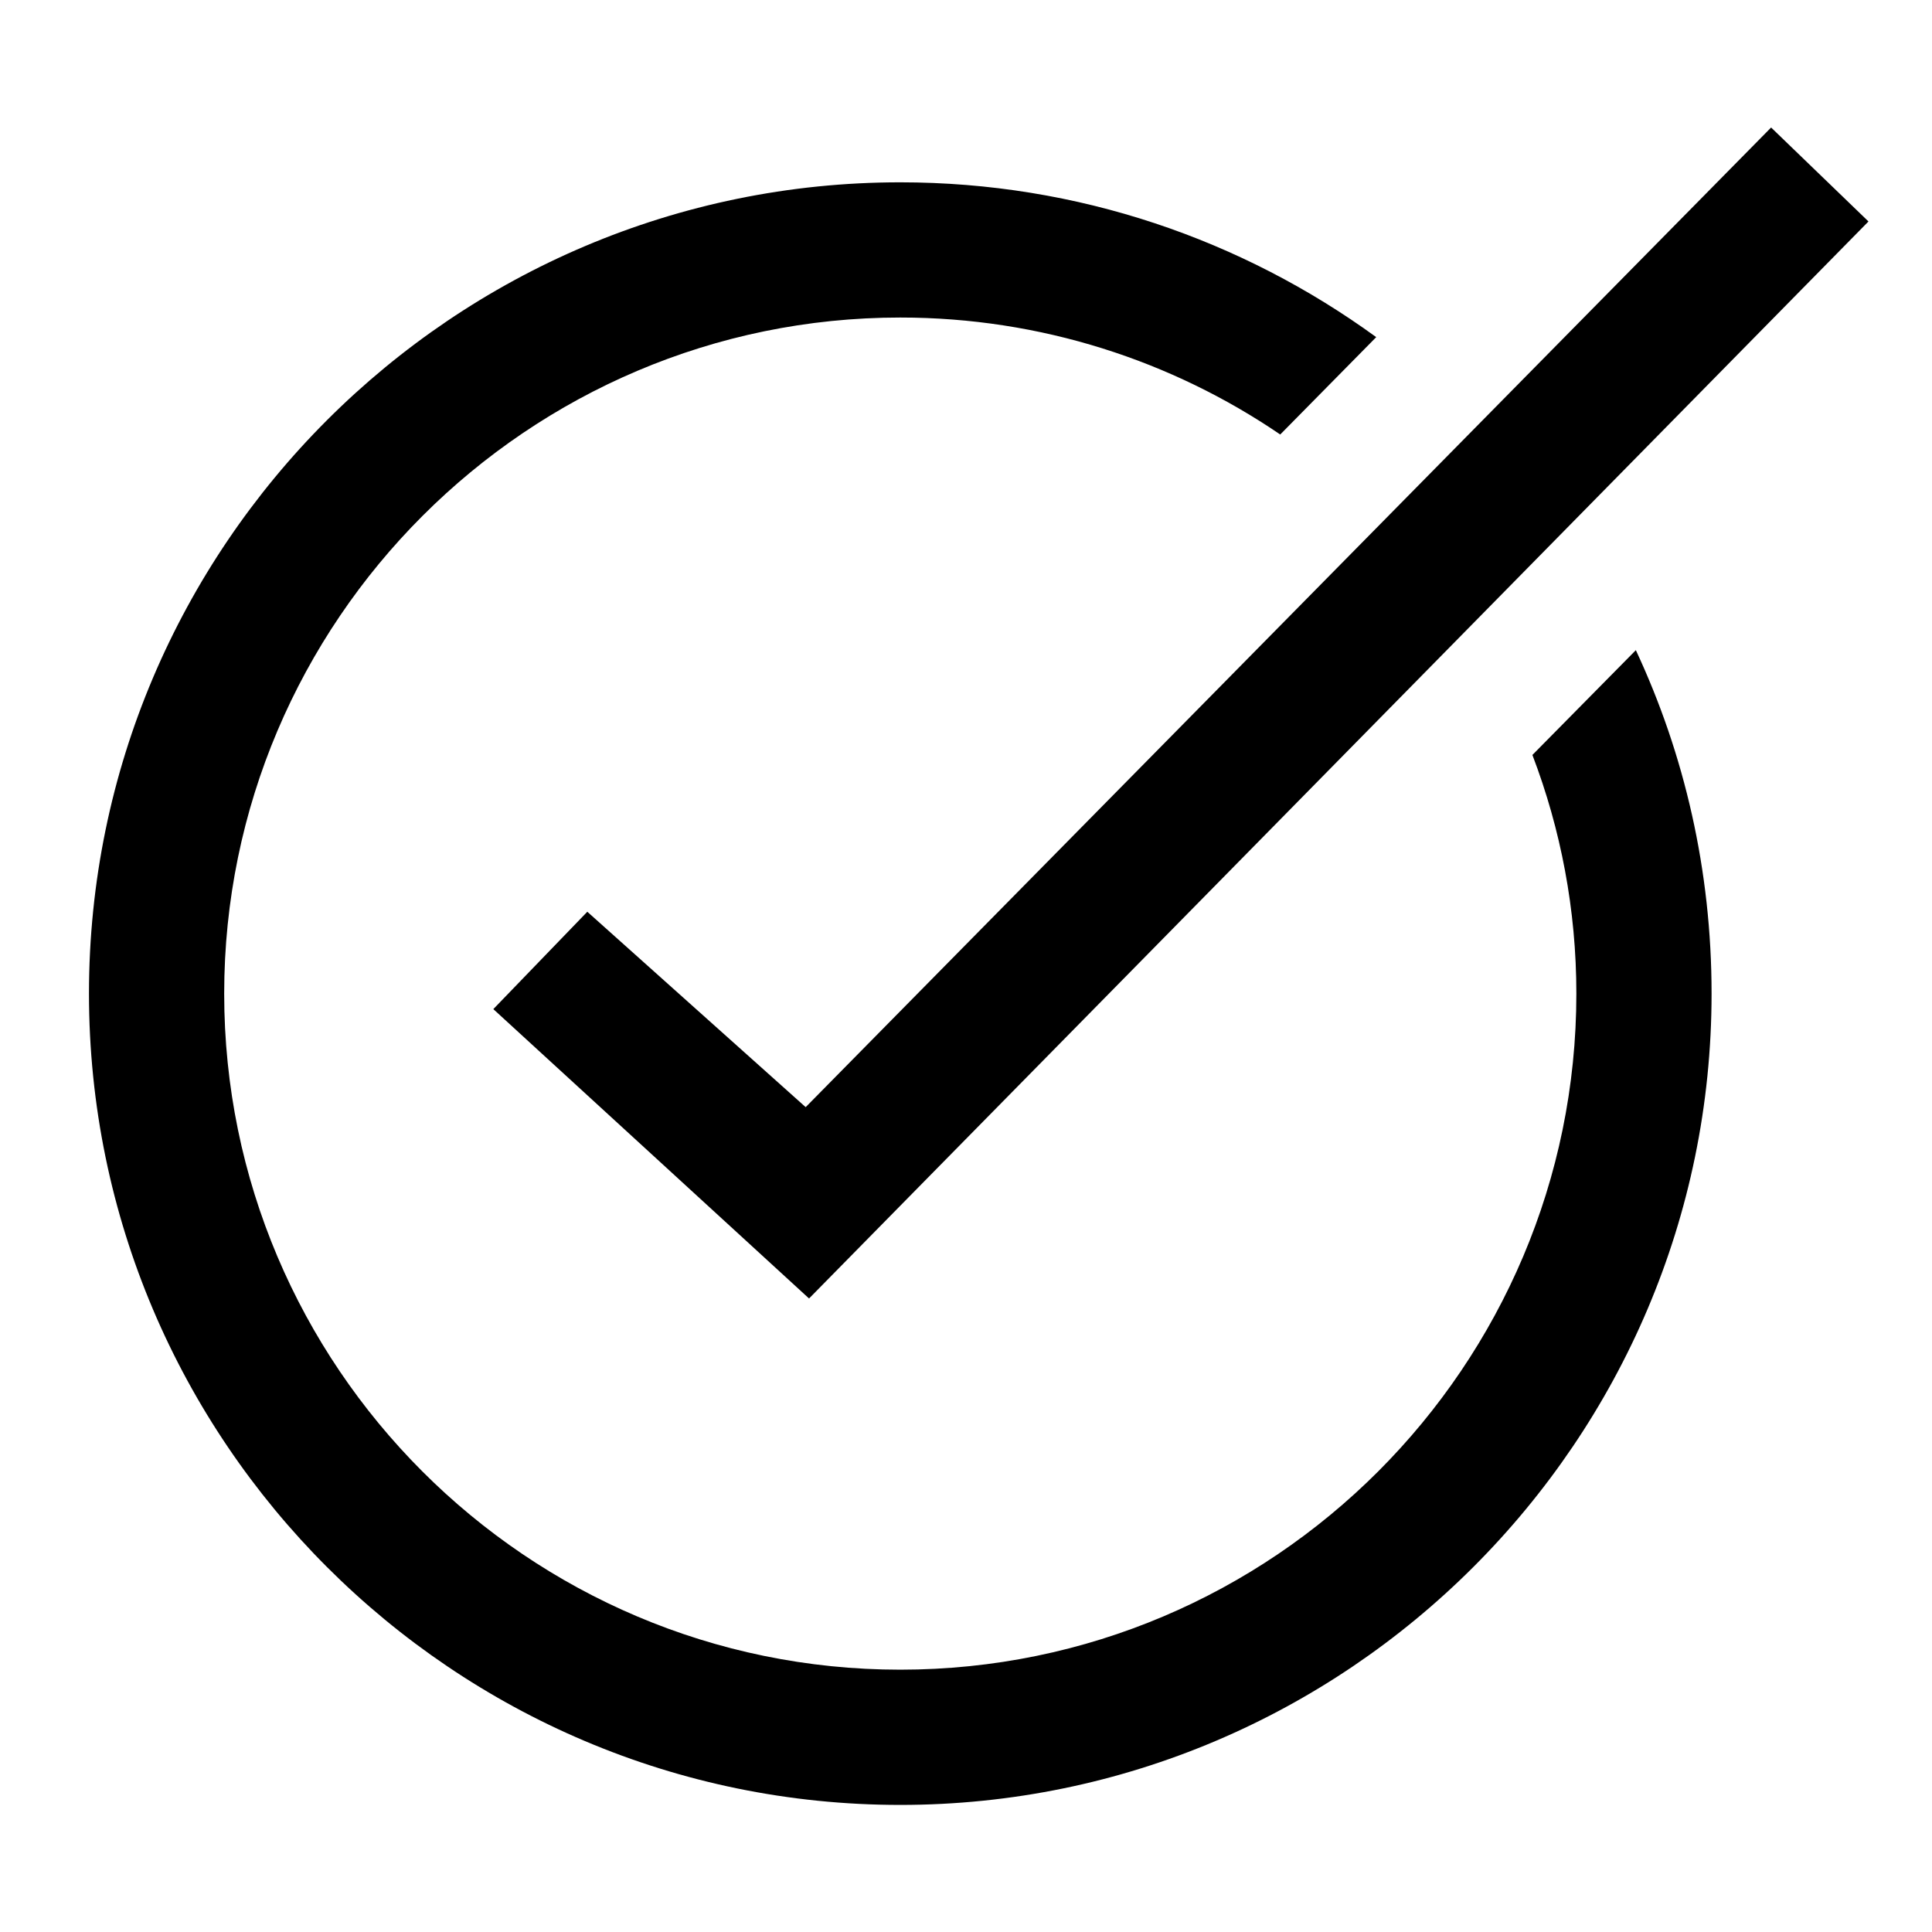 <svg width="76" height="76" viewBox="0 0 76 76" fill="none" xmlns="http://www.w3.org/2000/svg">
<path d="M73.501 8.712L31.826 51.079L19.406 39.696L23.103 35.866L31.693 43.552L69.671 5.016L73.501 8.712Z" fill="black"/>
<path d="M64.35 25.576L60.281 29.698C61.398 32.623 62.01 35.788 62.01 39.086C62.01 53.74 50.095 65.681 35.414 65.681C20.734 65.681 8.819 53.74 8.819 39.086C8.819 24.432 20.76 12.491 35.414 12.491C40.946 12.491 46.106 14.193 50.361 17.092L54.137 13.262C48.871 9.432 42.409 7.172 35.414 7.172C17.835 7.172 3.5 21.48 3.5 39.086C3.5 56.692 17.835 71.001 35.414 71.001C52.994 71.001 67.329 56.666 67.329 39.086C67.329 34.246 66.265 29.672 64.35 25.576Z" fill="black"/>
</svg>
